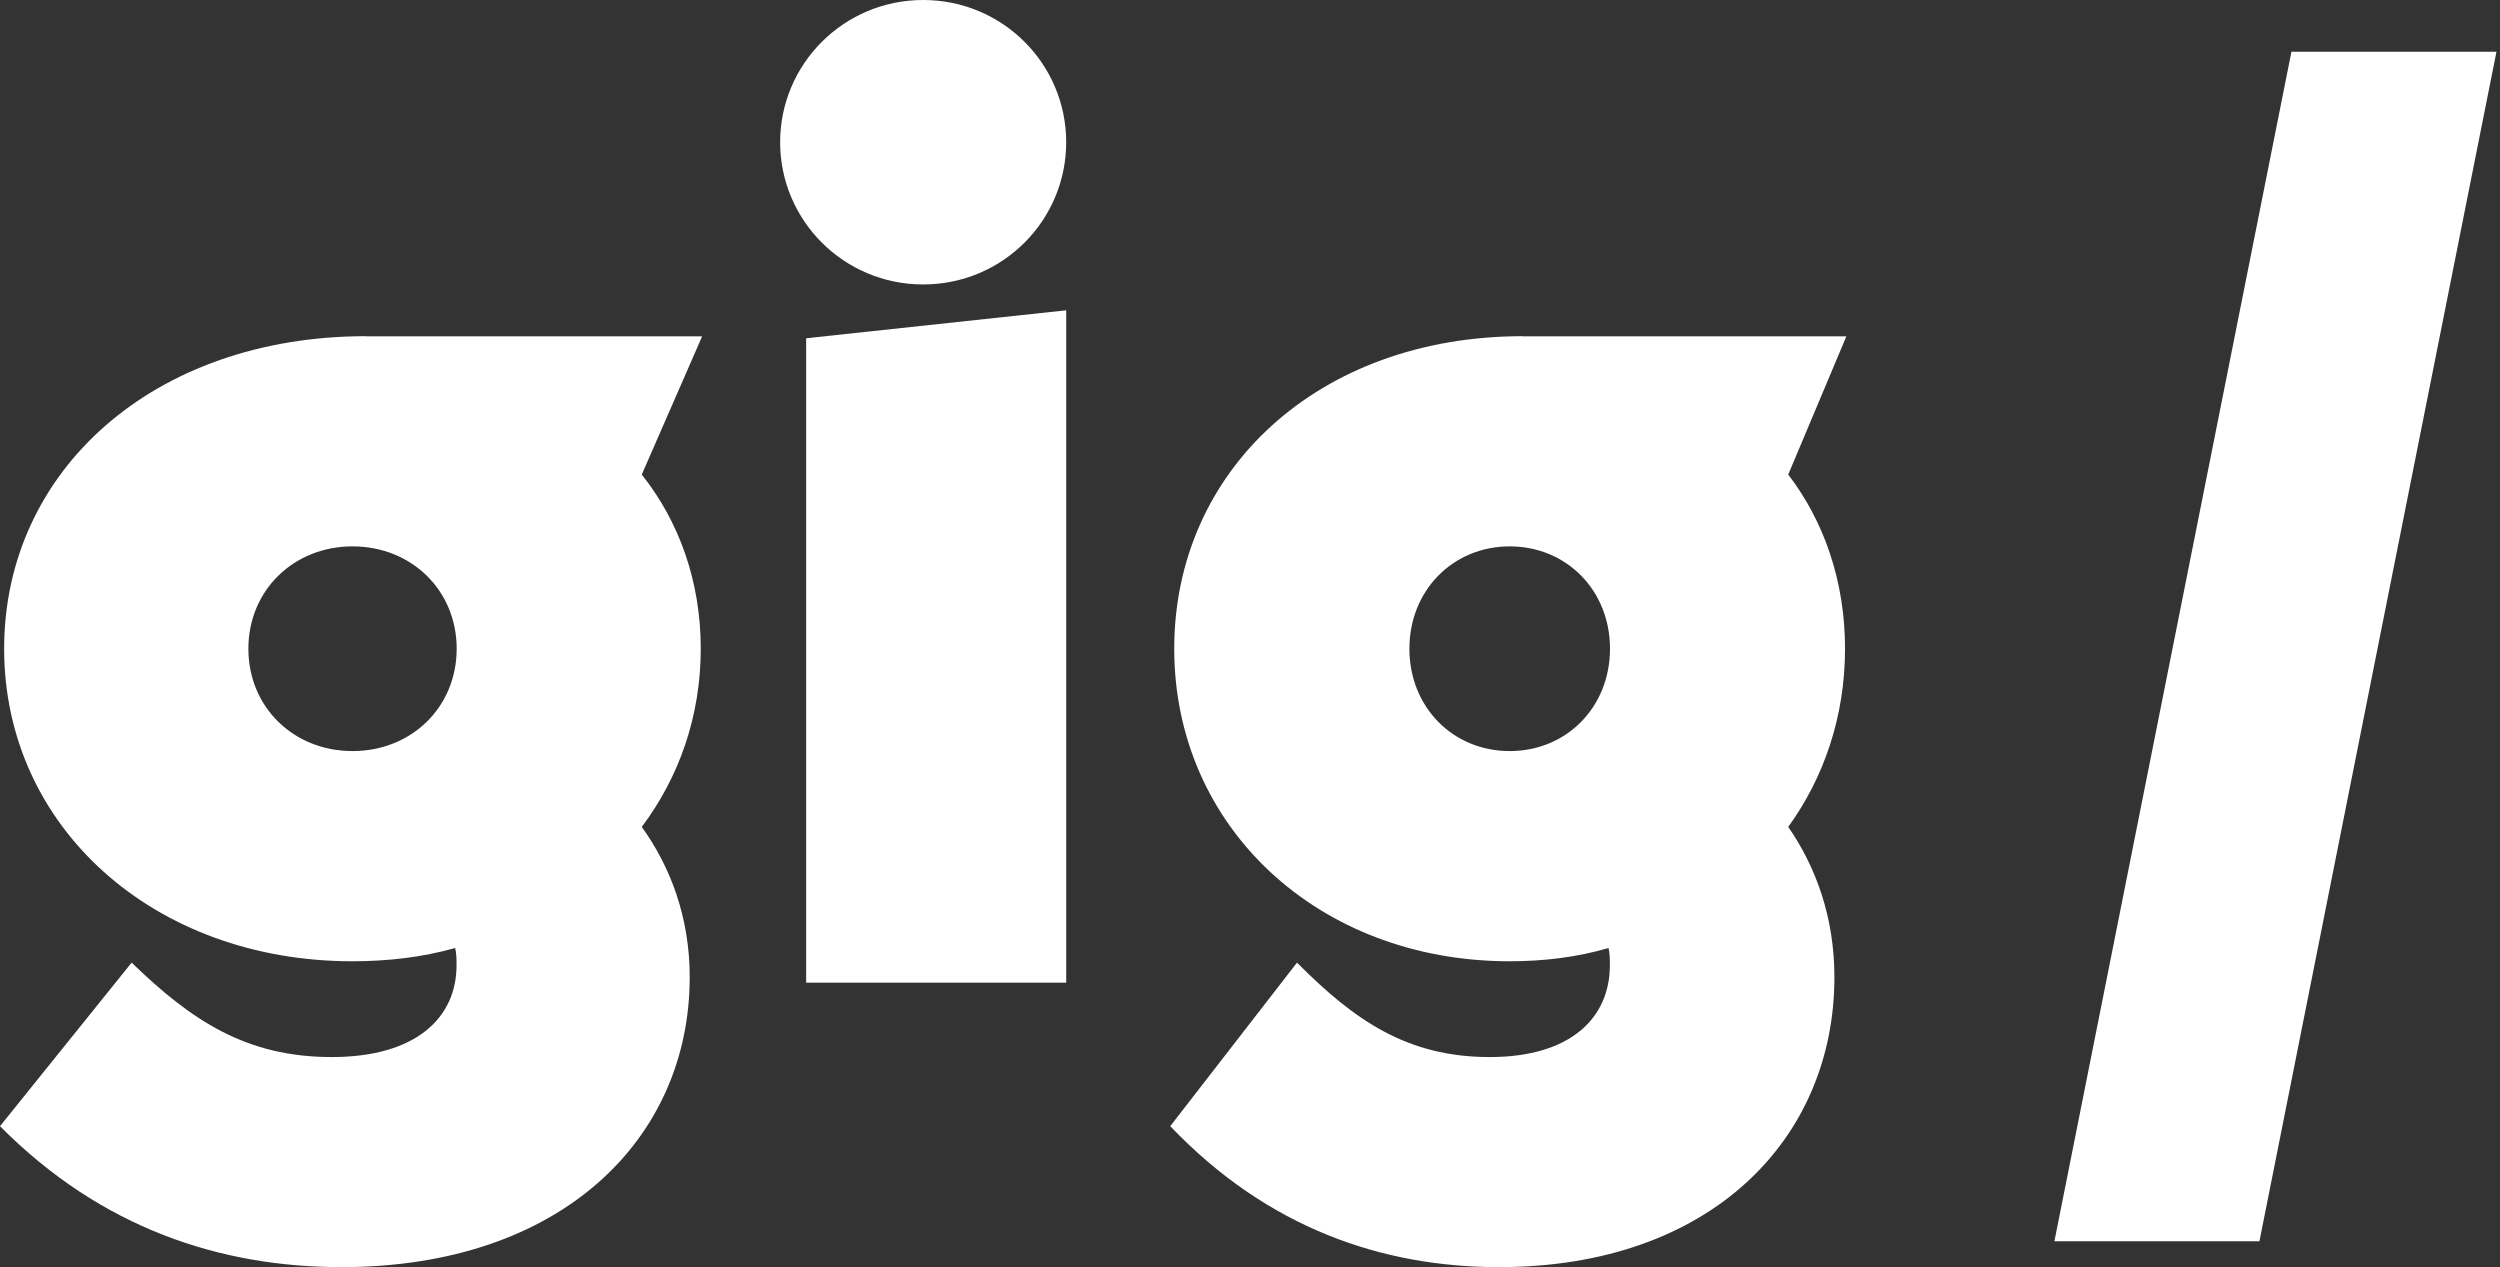 <?xml version="1.0" encoding="UTF-8"?> <svg xmlns="http://www.w3.org/2000/svg" width="146" height="74" viewBox="0 0 146 74" fill="none"><rect x="0" y="0" width="146" height="74" fill="#333333" stroke="none"/><path d="M21.386 19.633C8.971 19.633 0.242 27.48 0.242 37.886C0.242 48.291 8.971 56.138 20.579 56.138C22.66 56.138 24.661 55.904 26.581 55.364C26.662 55.677 26.662 56.068 26.662 56.373C26.662 59.401 24.338 61.732 19.377 61.732C14.416 61.732 11.213 59.636 7.688 56.217L0 65.769C5.929 71.747 12.891 74 19.942 74C32.833 74 40.279 66.466 40.279 57.069C40.279 53.572 39.157 50.623 37.479 48.291C39.641 45.42 40.924 41.844 40.924 37.886C40.924 33.927 39.641 30.43 37.479 27.715L41.005 19.641H21.386V19.633ZM20.587 43.863C17.142 43.863 14.505 41.297 14.505 37.886C14.505 34.474 17.151 31.908 20.587 31.908C24.024 31.908 26.67 34.467 26.67 37.886C26.67 41.305 24.024 43.863 20.587 43.863Z" fill="white"></path><path d="M53.913 0C49.274 0 45.56 3.745 45.56 8.306C45.56 12.868 49.274 16.612 53.913 16.612C58.553 16.612 62.266 12.876 62.266 8.306C62.266 3.737 58.553 0 53.913 0Z" fill="white"></path><path d="M47.08 57.388H62.267V18.122L47.08 19.754V57.388Z" fill="white"></path><path d="M88.935 19.633C76.98 19.633 68.575 27.48 68.575 37.886C68.575 48.291 76.98 56.138 88.159 56.138C90.163 56.138 92.089 55.904 93.938 55.364C94.016 55.677 94.016 56.068 94.016 56.373C94.016 59.401 91.779 61.732 87.001 61.732C82.224 61.732 79.14 59.636 75.745 56.217L68.342 65.769C74.052 71.747 80.755 74 87.545 74C99.959 74 107.129 66.466 107.129 57.069C107.129 53.572 106.049 50.623 104.433 48.291C106.515 45.42 107.75 41.844 107.75 37.886C107.75 33.927 106.515 30.43 104.433 27.715L107.828 19.641H88.935V19.633ZM88.166 43.863C84.849 43.863 82.309 41.297 82.309 37.886C82.309 34.474 84.857 31.908 88.166 31.908C91.476 31.908 94.024 34.467 94.024 37.886C94.024 41.305 91.476 43.863 88.166 43.863Z" fill="white"></path><path d="M119.977 72.49H131.951L145.794 3.021H133.82L119.977 72.49Z" fill="white"></path></svg> 